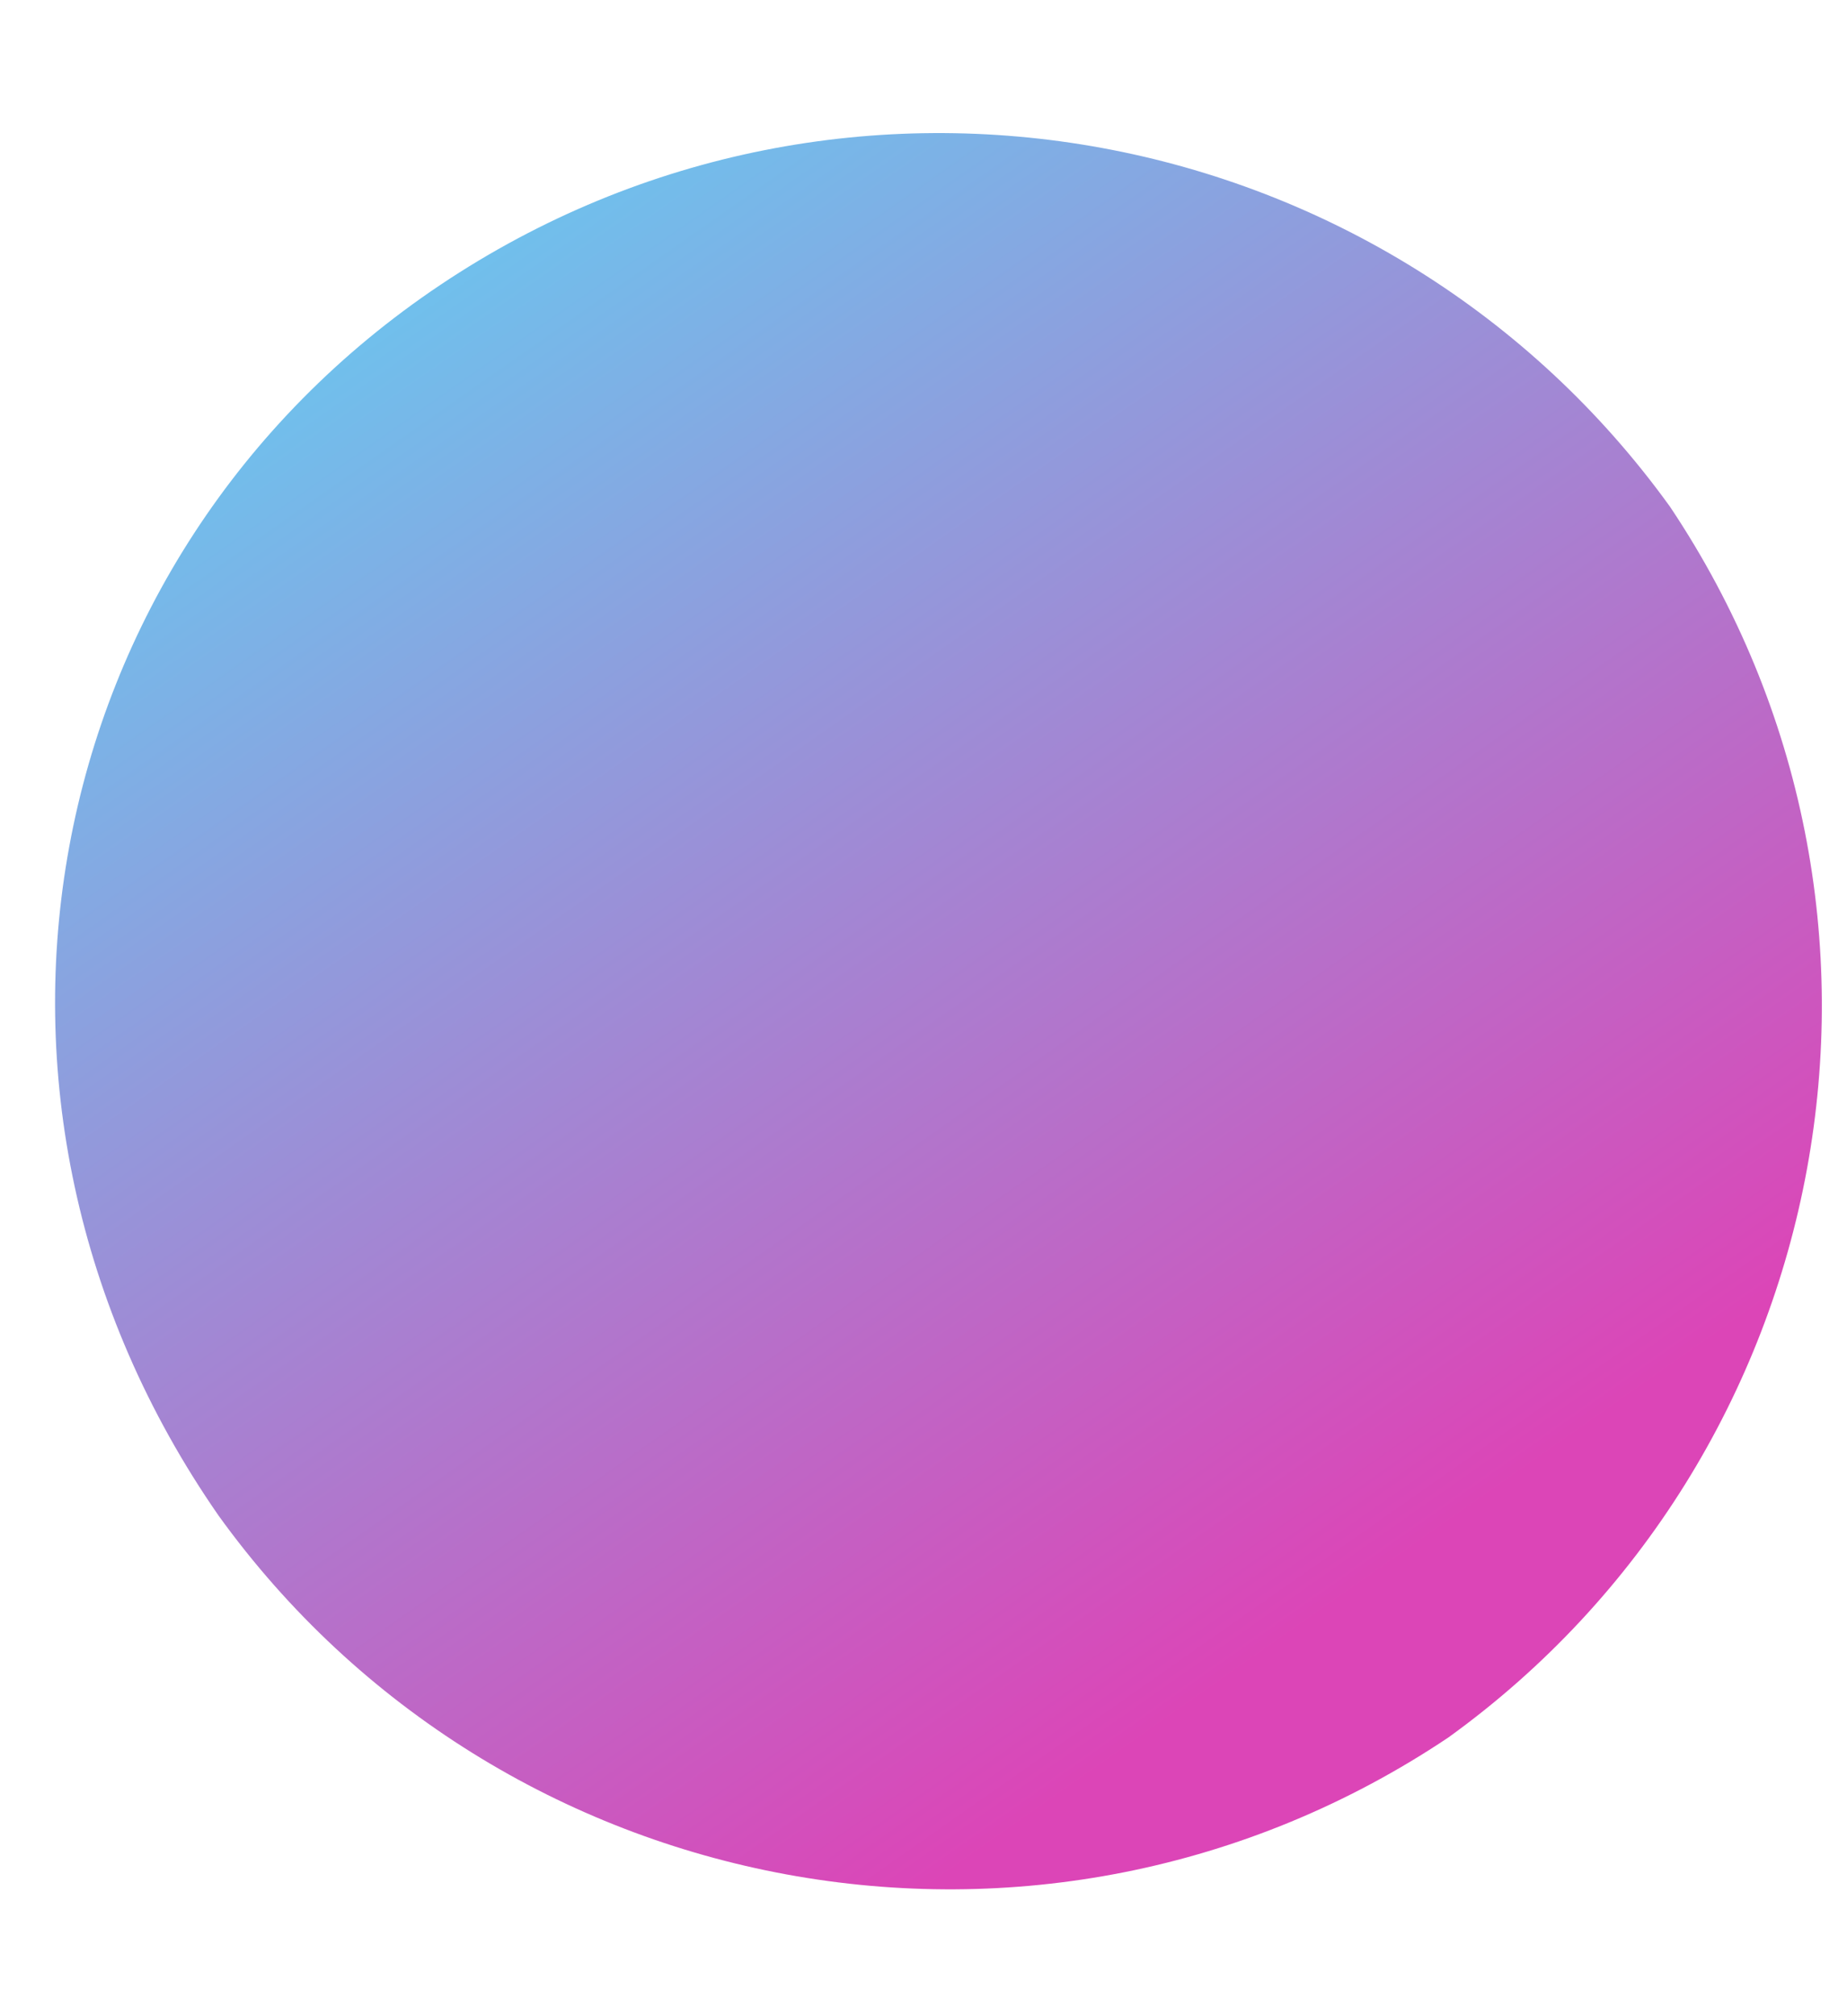 <?xml version="1.0" encoding="UTF-8"?> <svg xmlns="http://www.w3.org/2000/svg" width="11" height="12" viewBox="0 0 11 12" fill="none"><path d="M1.302 9.021C2.973 11.338 6.21 11.958 8.626 10.341C10.944 8.67 11.563 5.432 9.946 3.016C8.275 0.699 5.038 0.079 2.622 1.696C0.206 3.313 -0.414 6.551 1.302 9.021Z" fill="url(#paint0_linear_4_226)"></path><defs><linearGradient id="paint0_linear_4_226" x1="2.483" y1="1.56" x2="8.04" y2="9.497" gradientUnits="userSpaceOnUse"><stop stop-color="#6EC2ED"></stop><stop offset="1" stop-color="#DC45B7"></stop></linearGradient></defs></svg> 